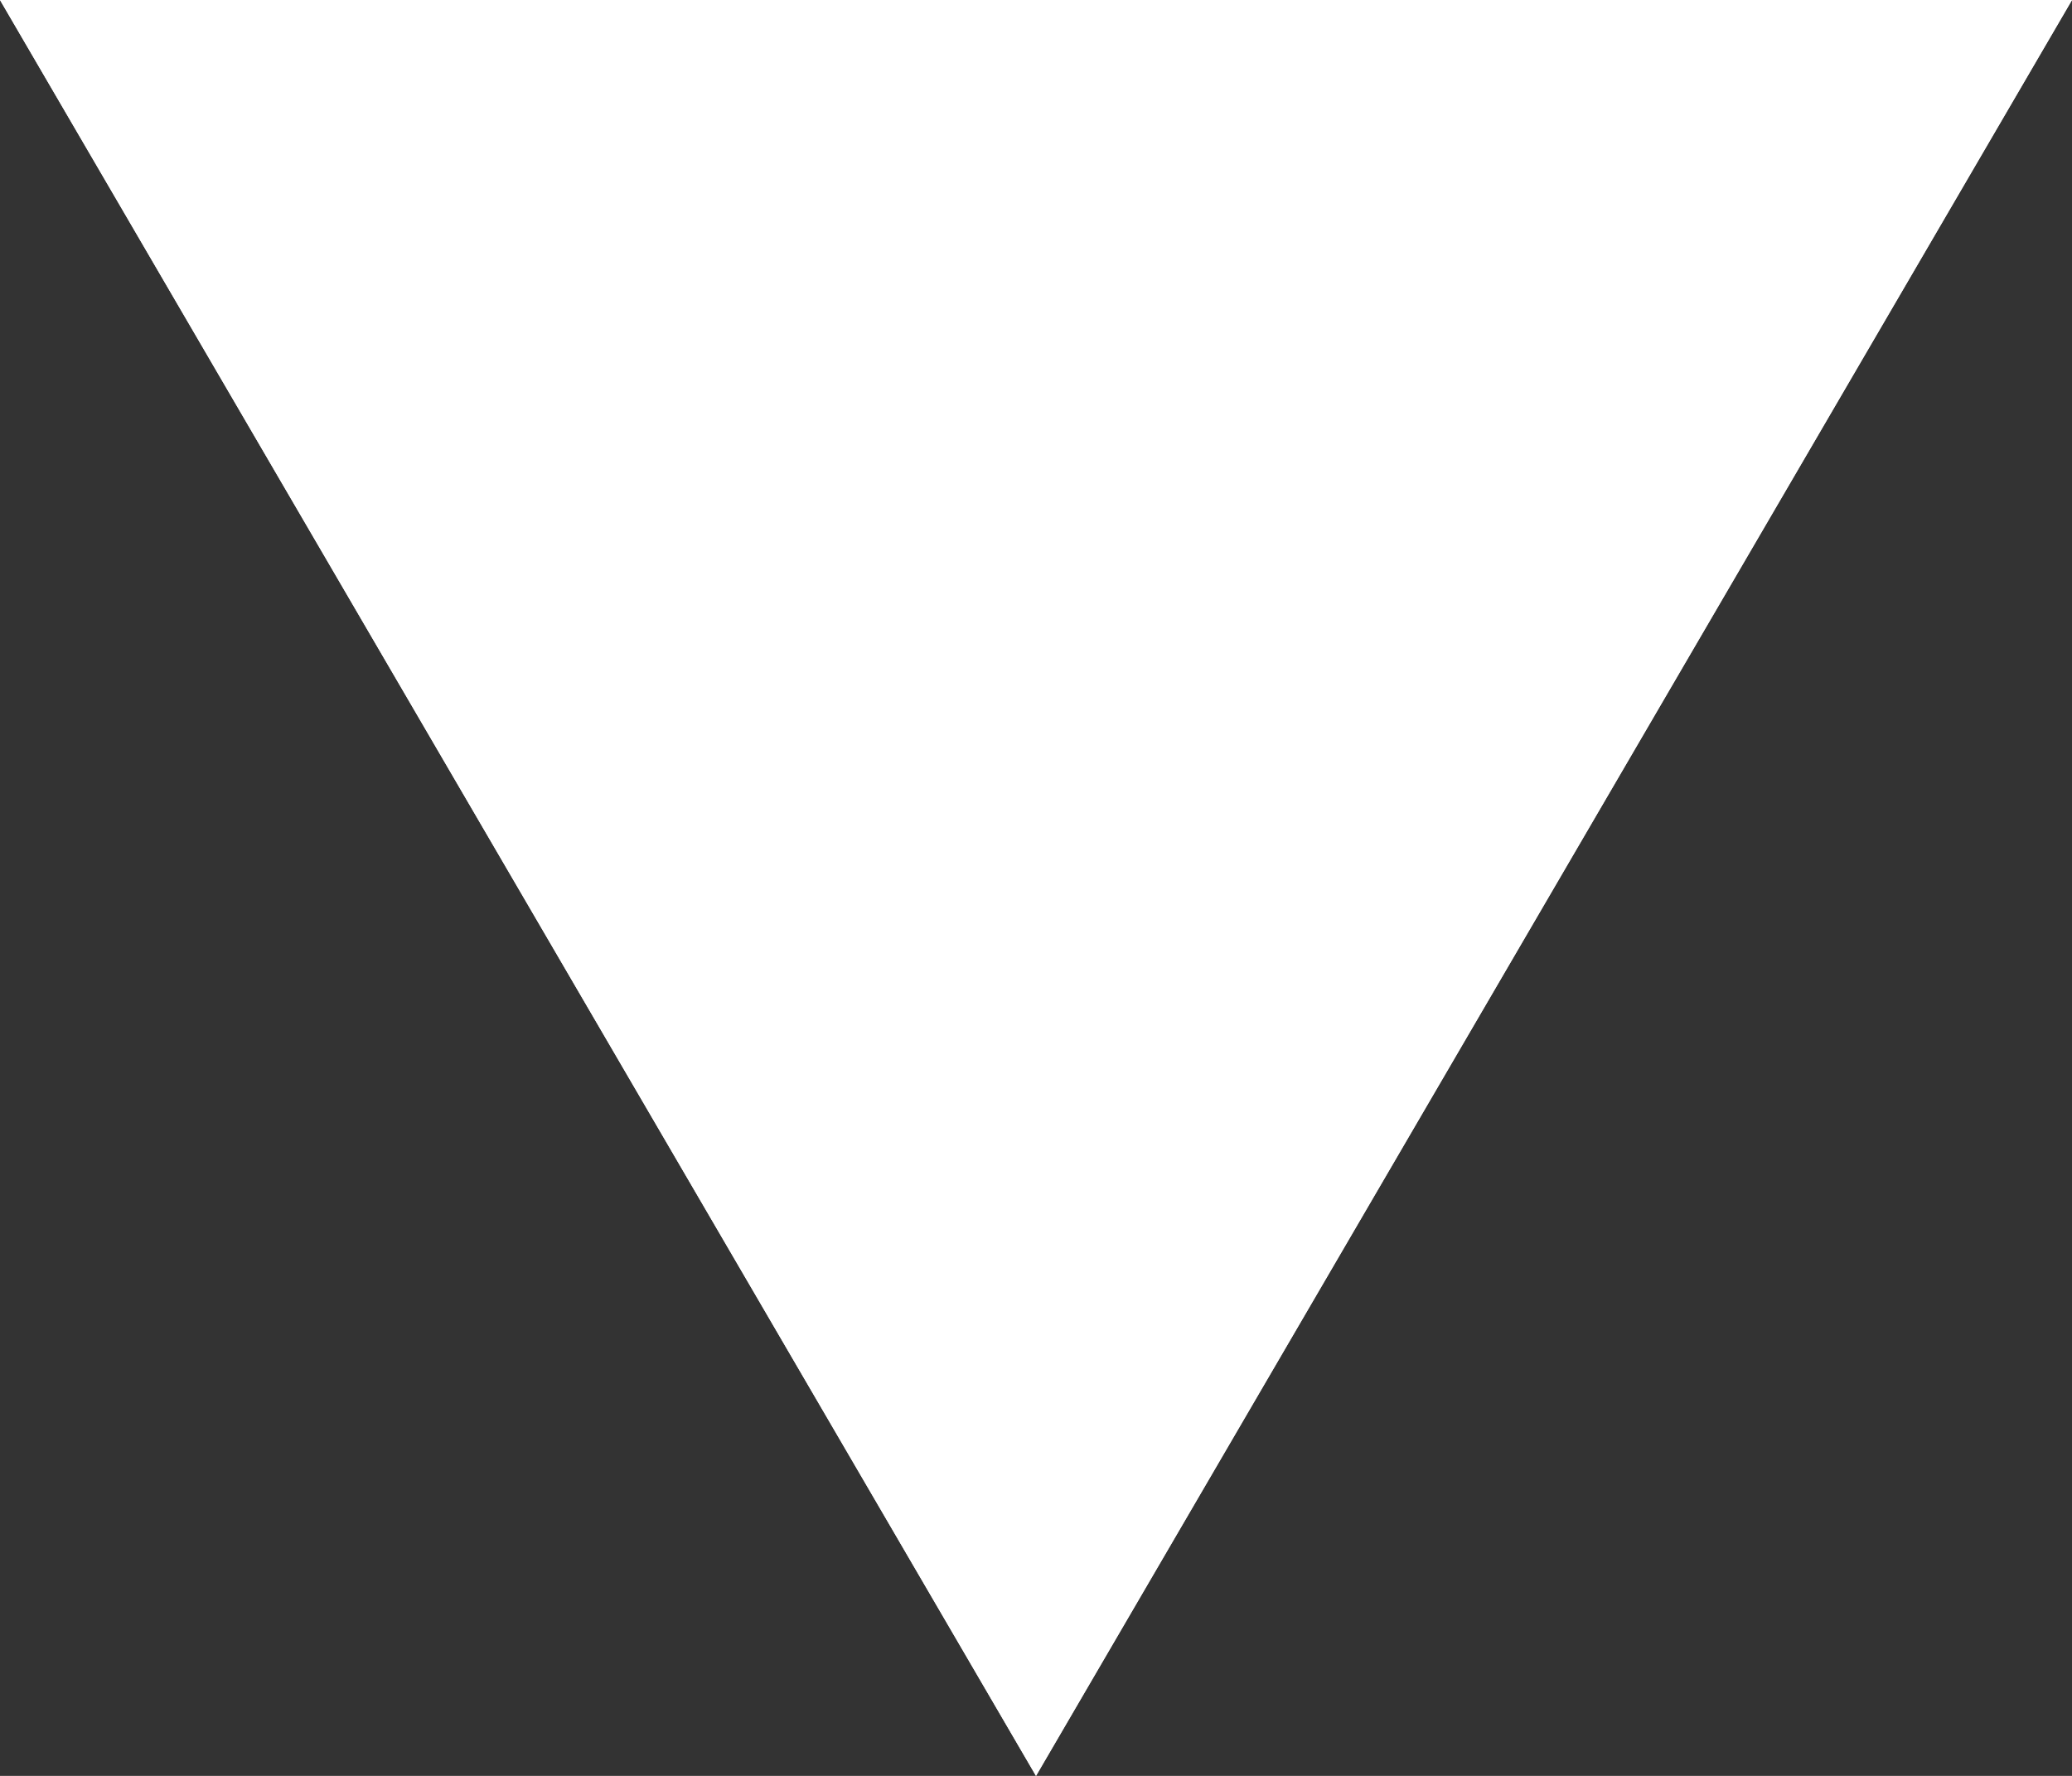 <svg xmlns="http://www.w3.org/2000/svg" width="28" height="24" viewBox="0 0 28 24">
  <rect x="0" y="0" width="28" height="24" fill="#333333" stroke="none"/>
  <g transform="translate(-706 -14797.595)">
    <path id="多角形_2" data-name="多角形 2" d="M14,0,28,24H0Z" transform="translate(734 14821.595) rotate(180)" fill="#fff"/>
    <path id="多角形_2_-_アウトライン" data-name="多角形 2 - アウトライン" d="M14,5.954,5.223,21H22.777L14,5.954M14,0,28,24H0Z" transform="translate(734 14821.595) rotate(180)" fill="#fff"/>
  </g>
</svg>
